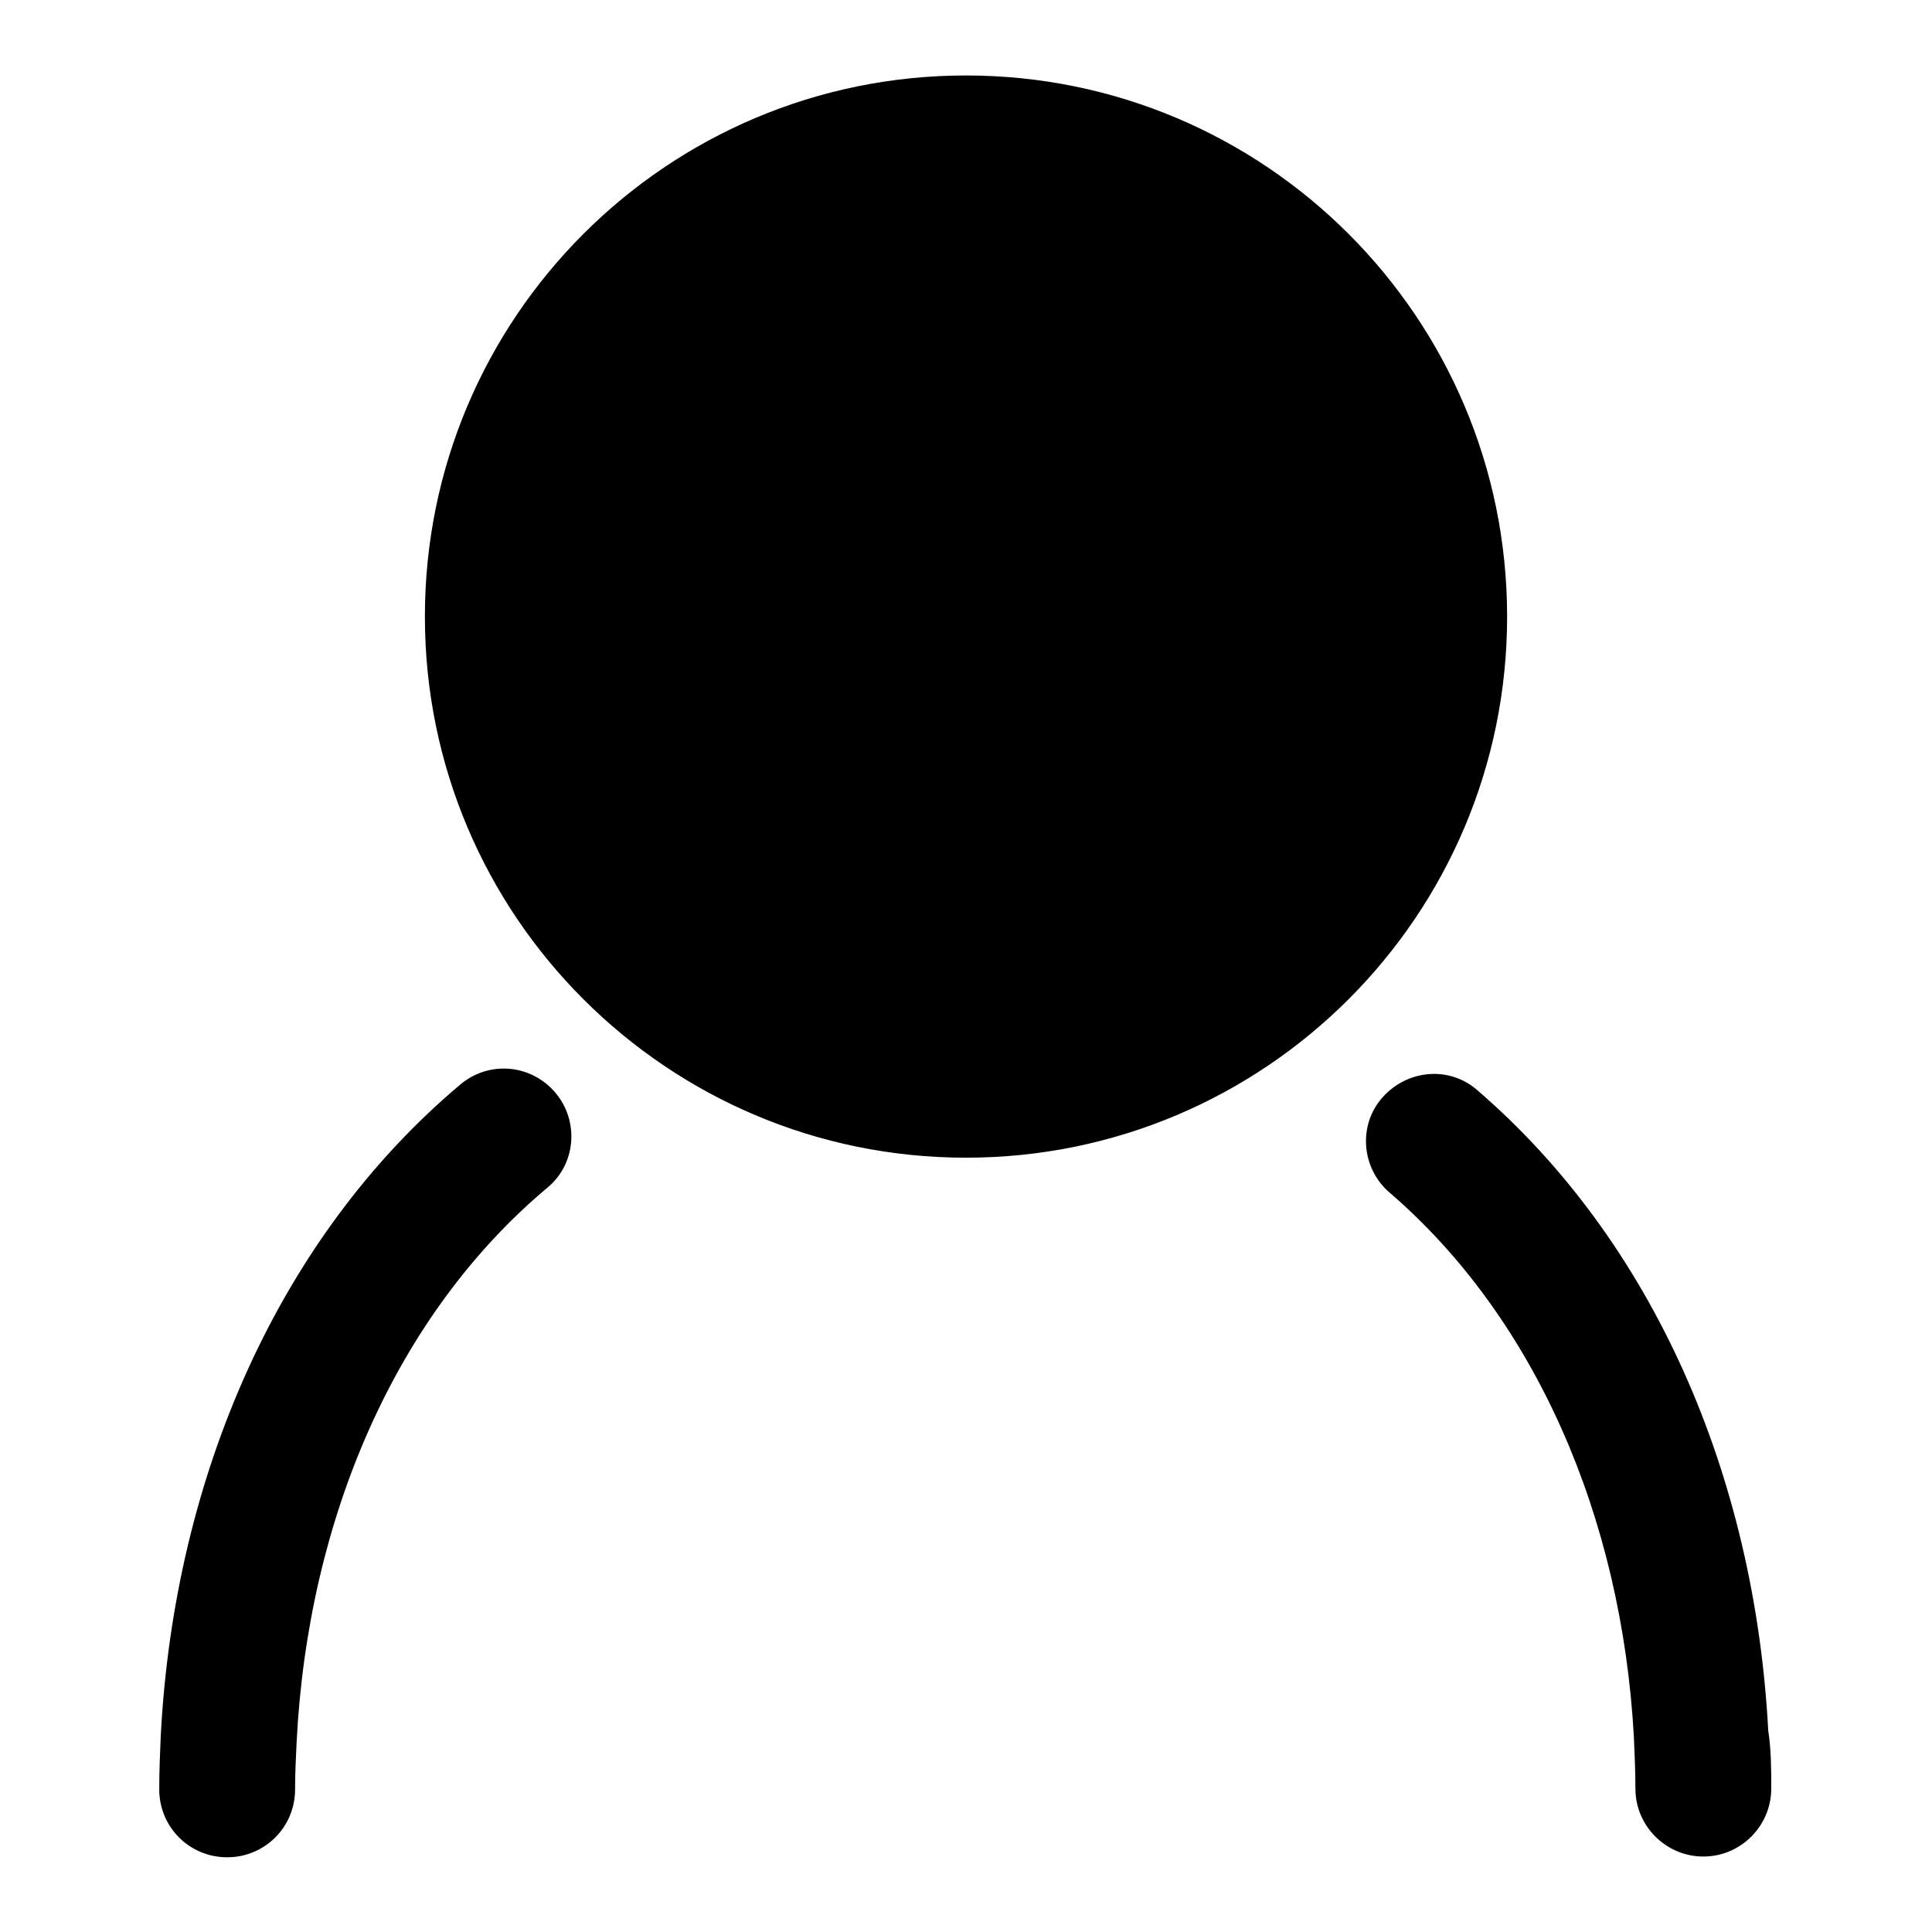 <?xml version="1.0" encoding="utf-8"?>
<!-- Svg Vector Icons : http://www.onlinewebfonts.com/icon -->
<!DOCTYPE svg PUBLIC "-//W3C//DTD SVG 1.1//EN" "http://www.w3.org/Graphics/SVG/1.1/DTD/svg11.dtd">
<svg version="1.1" xmlns="http://www.w3.org/2000/svg" xmlns:xlink="http://www.w3.org/1999/xlink" x="0px" y="0px" viewBox="0 0 256 256" enable-background="new 0 0 256 256" xml:space="preserve">
<g> <path fill="#000000" d="M61,143.7c3.8-3.2,9.4-2.7,12.6,1.1c3.2,3.8,2.7,9.5-1.1,12.6c-19.9,16.7-31.7,43.6-33.2,73.5 c-0.1,2.1-0.2,4.1-0.2,6.2c0,5-4,9-9,9c-5,0-9-4-9-9l0,0c0-2.4,0.1-4.7,0.2-7.1C23.1,195.4,37.1,163.8,61,143.7z M234.7,237 c0,4.9-4,9-9,9c-4.9,0-9-4-9-9c0-2.3-0.1-4.5-0.2-6.8c-1.6-29.2-13.1-55.6-32.4-72.2c-3.7-3.2-4.2-8.9-0.9-12.6s8.9-4.2,12.6-0.9 c23.2,20,36.7,50.9,38.5,84.8C234.7,231.9,234.7,234.5,234.7,237L234.7,237z M128,153.4c-39.6,0-71.7-32.1-71.7-71.7 S88.4,10,128,10s71.7,32.1,71.7,71.7S167.6,153.4,128,153.4z"/></g>
</svg>